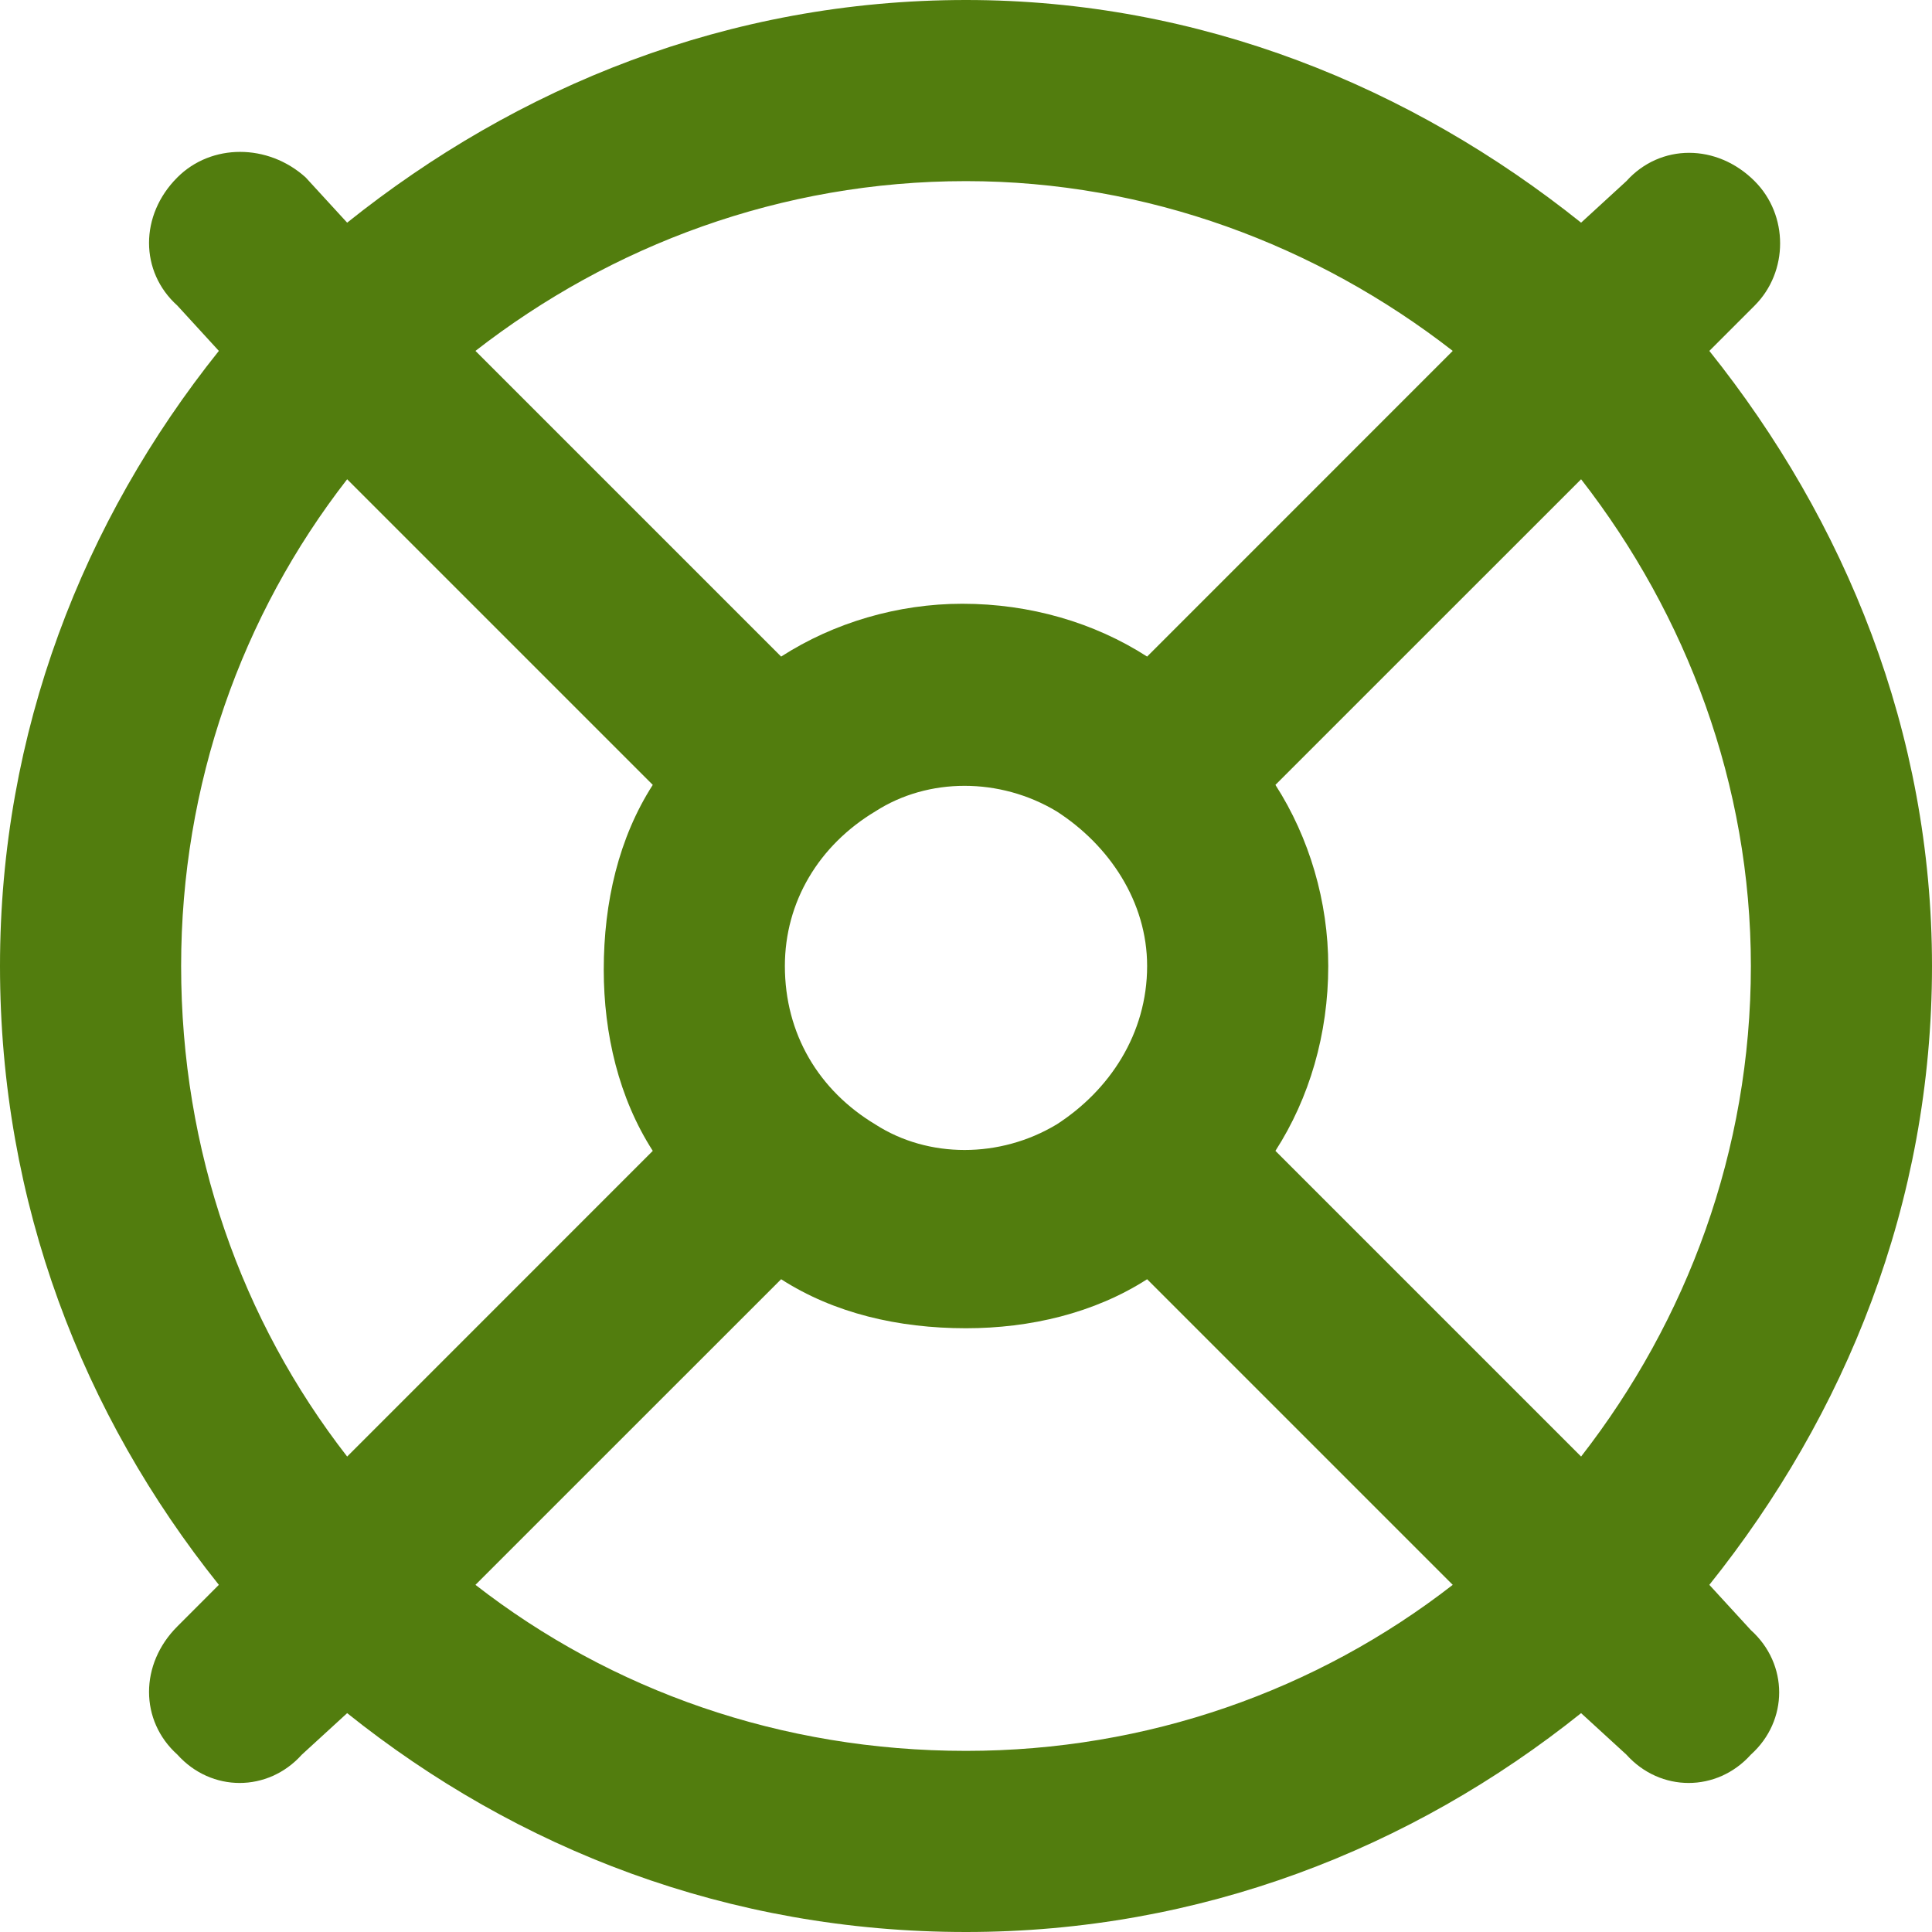 <svg width="32" height="32" viewBox="0 0 32 32" fill="none" xmlns="http://www.w3.org/2000/svg">
<path d="M24.062 26.25L19 21.188C18.125 21.75 17.062 22 16 22C14.875 22 13.812 21.75 12.938 21.188L7.875 26.25C10.125 28 12.938 29 16 29C19 29 21.812 28 24.062 26.25ZM28.312 26.25L29 27C29.625 27.562 29.625 28.5 29 29.062C28.438 29.688 27.5 29.688 26.938 29.062L26.188 28.375C23.375 30.625 19.875 32 16 32C12.062 32 8.562 30.625 5.75 28.375L5 29.062C4.438 29.688 3.5 29.688 2.938 29.062C2.312 28.5 2.312 27.562 2.938 26.938L3.625 26.25C1.375 23.438 0 19.938 0 16C0 12.125 1.375 8.625 3.625 5.812L2.938 5.062C2.312 4.5 2.312 3.562 2.938 2.938C3.5 2.375 4.438 2.375 5.062 2.938L5.75 3.688C8.562 1.438 12.062 0 16 0C19.875 0 23.375 1.438 26.188 3.688L26.938 3C27.5 2.375 28.438 2.375 29.062 3C29.625 3.562 29.625 4.5 29.062 5.062L28.312 5.812C30.562 8.625 32 12.125 32 16C32 19.938 30.562 23.438 28.312 26.25ZM26.188 24.125C27.938 21.875 29 19.062 29 16C29 13 27.938 10.188 26.188 7.938L21.125 13C21.688 13.875 22 14.938 22 16C22 17.125 21.688 18.188 21.125 19.062L26.188 24.125ZM24.062 5.812C21.812 4.062 19 3 16 3C12.938 3 10.125 4.062 7.875 5.812L12.938 10.875C13.812 10.312 14.875 10 15.938 10C17.062 10 18.125 10.312 19 10.875L24.062 5.812ZM10.812 19.062C10.25 18.188 10 17.125 10 16.062C10 14.938 10.25 13.875 10.812 13L5.75 7.938C4 10.188 3 13 3 16C3 19.062 4 21.875 5.75 24.125L10.812 19.062ZM13 16C13 17.125 13.562 18.062 14.5 18.625C15.375 19.188 16.562 19.188 17.5 18.625C18.375 18.062 19 17.125 19 16C19 14.938 18.375 14 17.5 13.438C16.562 12.875 15.375 12.875 14.5 13.438C13.562 14 13 14.938 13 16Z" fill="#527D0E"/>
</svg>
